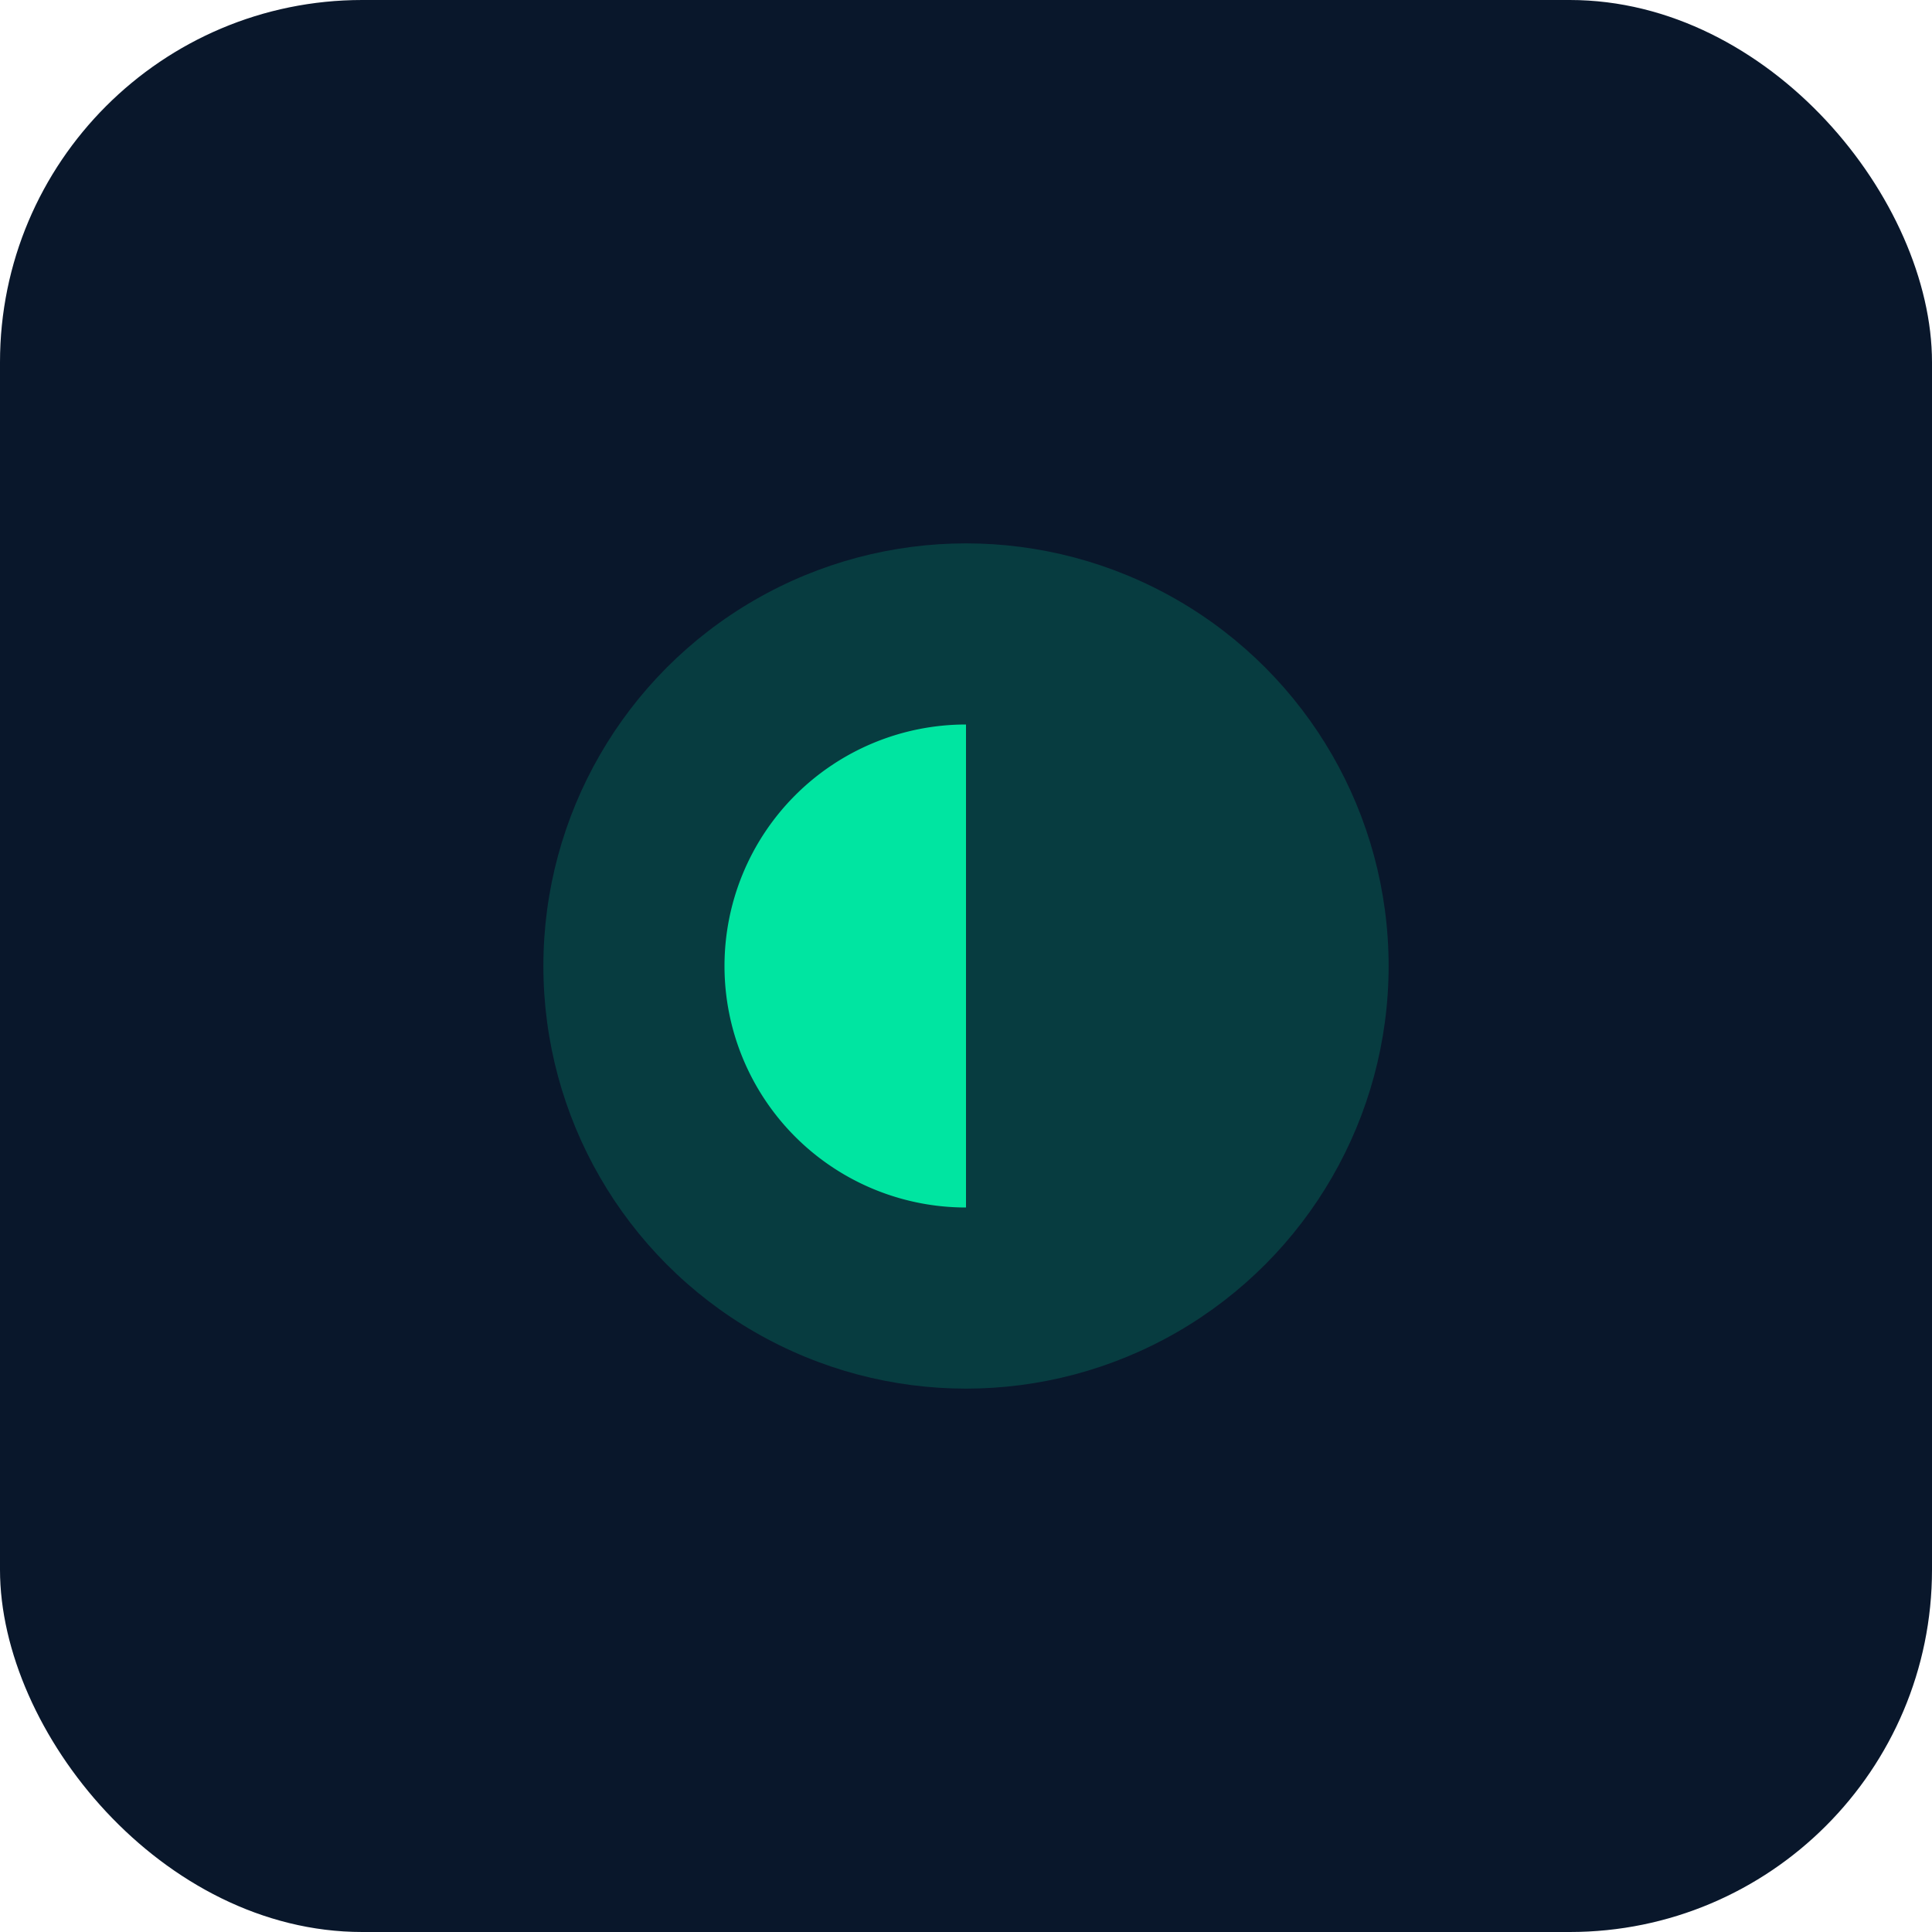 <svg xmlns="http://www.w3.org/2000/svg" width="256" height="256">
  <rect width="100%" height="100%" rx="48" ry="48" fill="#09172b"/>
  <circle cx="128" cy="128" r="56" fill="#00e5a1" opacity=".18"/>
  <path d="M96 128a32 32 0 0 1 32-32v64a32 32 0 0 1-32-32z" fill="#00e5a1"/>
</svg>
